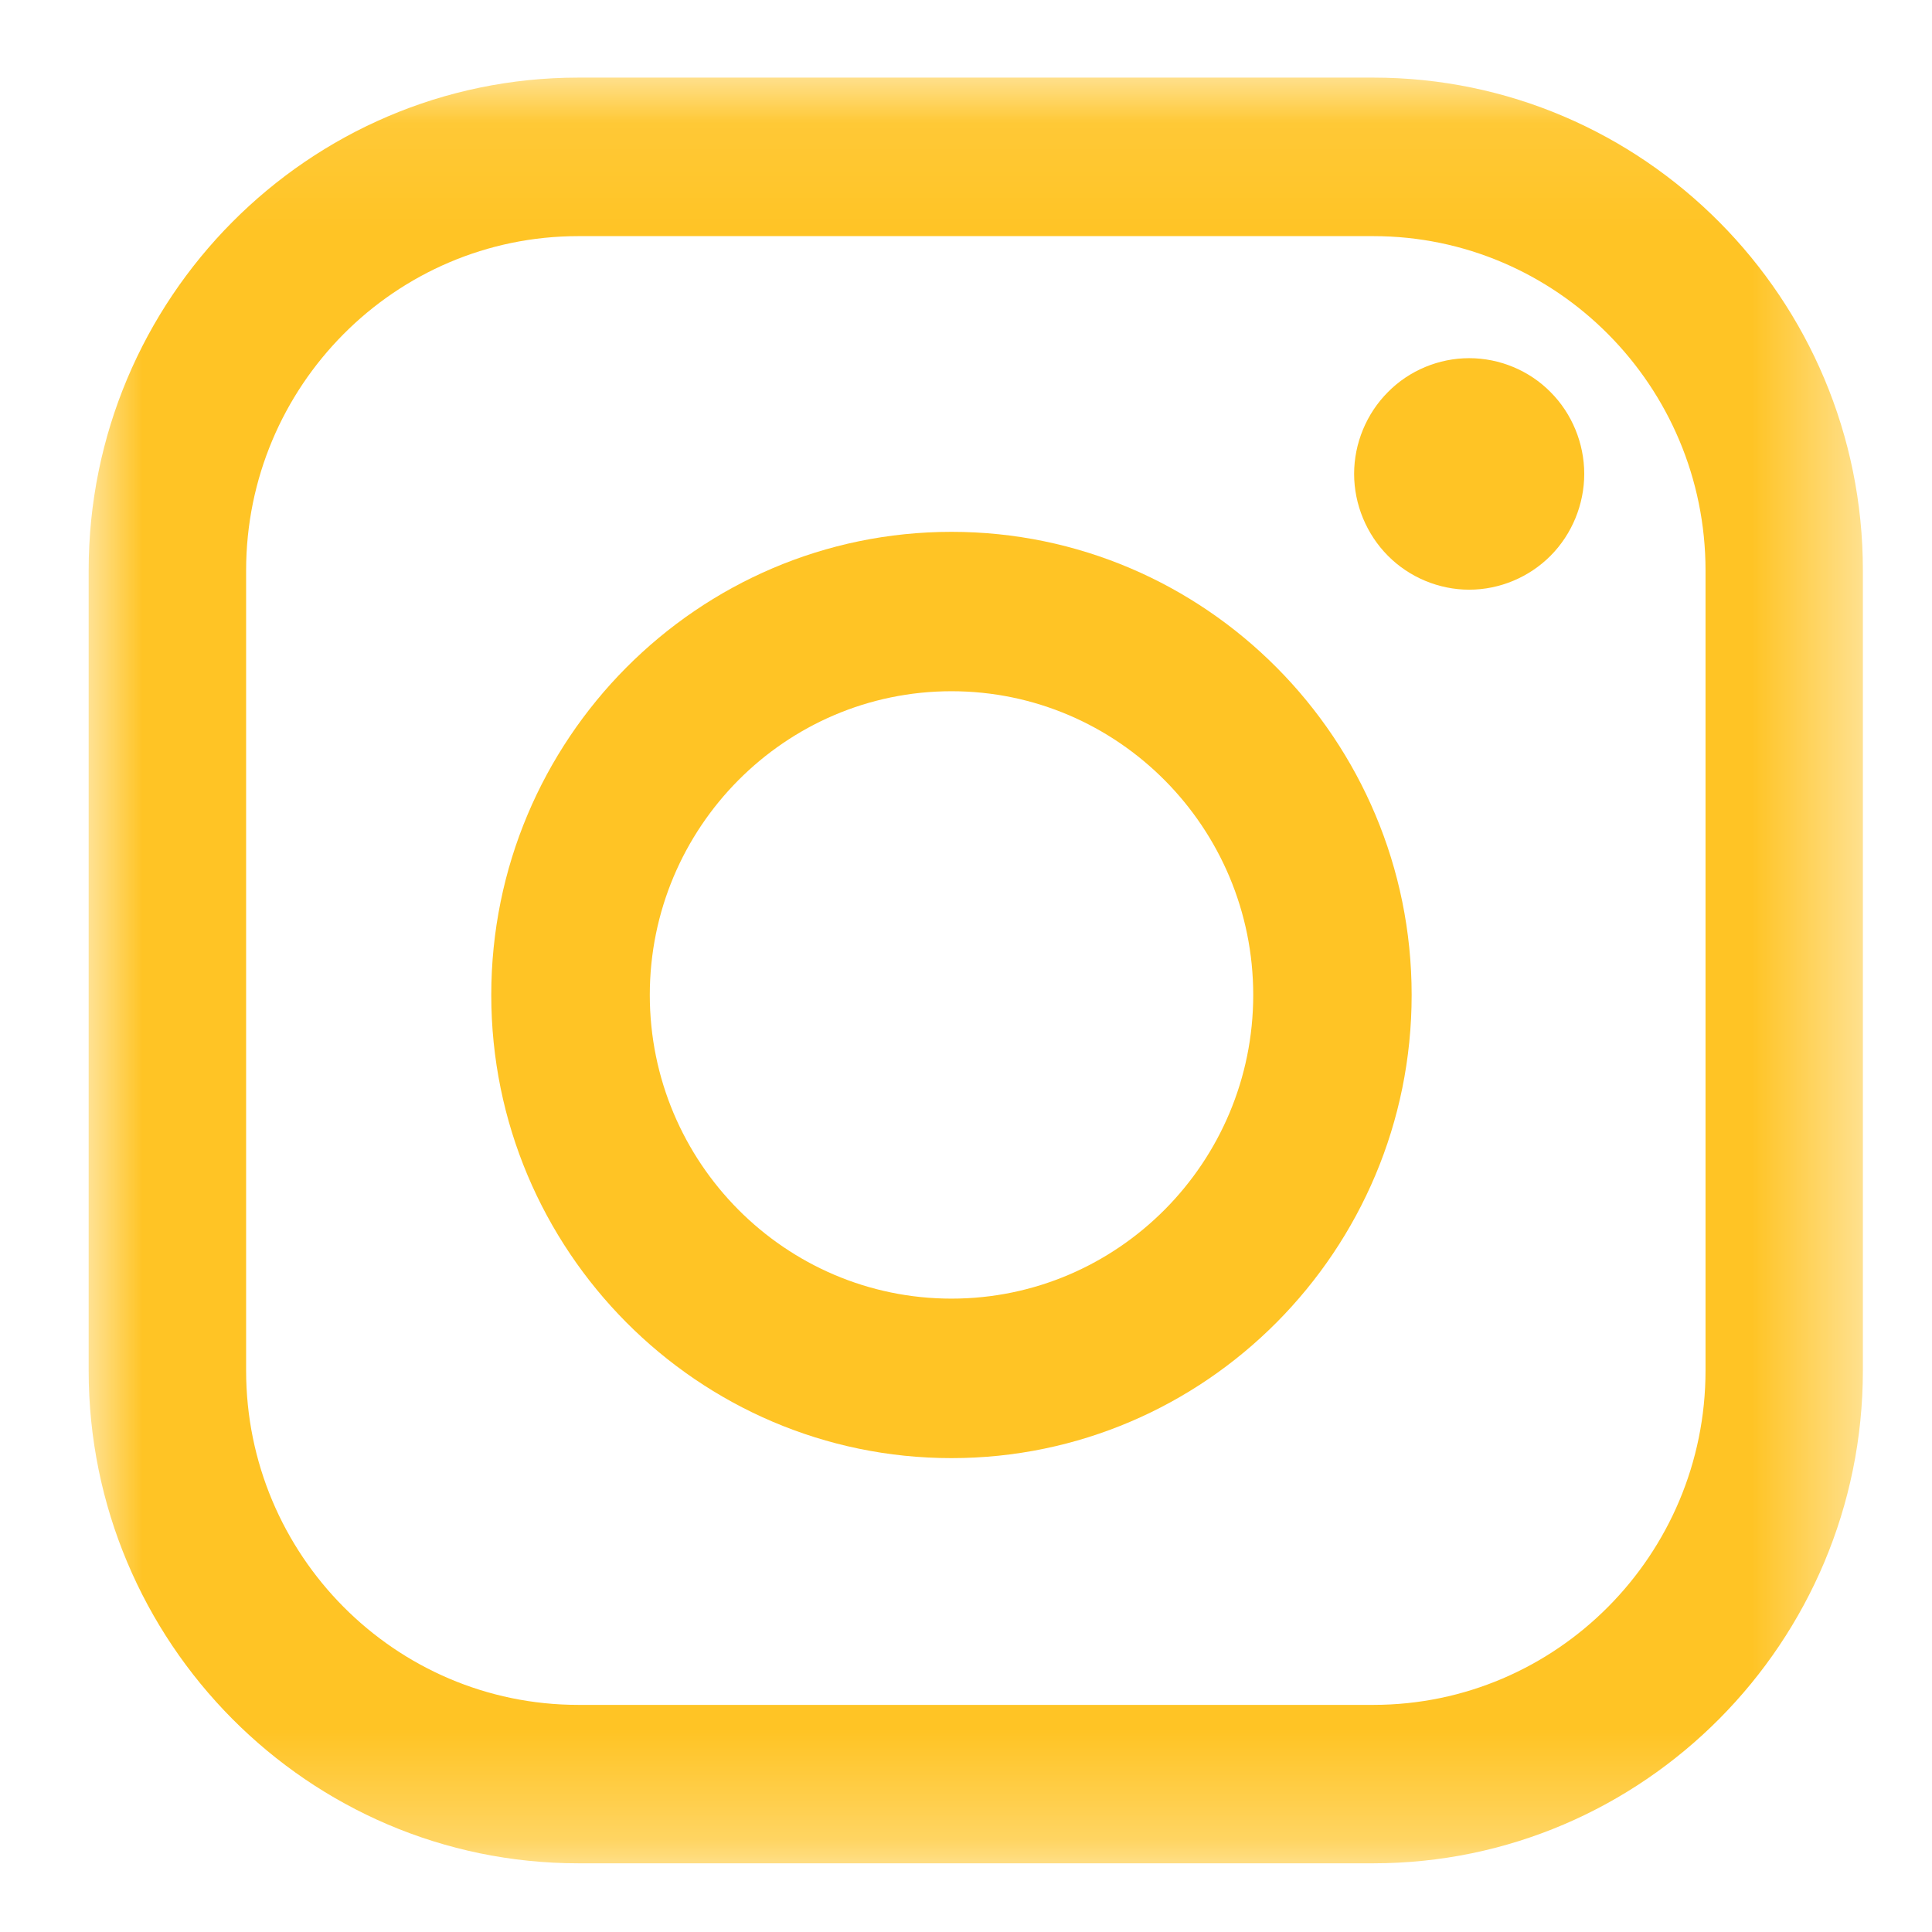 <?xml version="1.0" encoding="UTF-8"?>
<svg width="18px" height="18px" viewBox="0 0 18 18" version="1.1" xmlns="http://www.w3.org/2000/svg" xmlns:xlink="http://www.w3.org/1999/xlink">
    <!-- Generator: sketchtool 55.2 (78181) - https://sketchapp.com -->
    <title>DA91A250-2378-4A50-8DE2-F51299B49C33</title>
    <desc>Created with sketchtool.</desc>
    <defs>
        <polygon id="path-1" points="0 0.083 16.53 0.083 16.53 16.72 0 16.72"></polygon>
    </defs>
    <g id="Page-1" stroke="none" stroke-width="1" fill="none" fill-rule="evenodd">
        <g id="televia-landing-1" transform="translate(-419, -2427)">
            <g id="footer" transform="translate(0, 2397)">
                <g id="social-media" transform="translate(262, 20)">
                    <g id="im" transform="translate(157.826, 10.64)">
                        <g id="Group-3">
                            <mask id="mask-2" fill="white">
                                <use xlink:href="#path-1"></use>
                            </mask>
                            <g id="Clip-2"></g>
                            <path d="M15.064,12.129 C15.064,13.847 13.675,15.244 11.969,15.244 L4.562,15.244 C2.855,15.244 1.467,13.847 1.467,12.129 L1.467,4.675 C1.467,2.957 2.855,1.56 4.562,1.56 L11.969,1.56 C13.675,1.56 15.064,2.957 15.064,4.675 L15.064,12.129 L15.064,12.129 Z M11.969,0.083 L4.562,0.083 C2.046,0.083 -1.76736939e-05,2.143 -1.76736939e-05,4.675 L-1.76736939e-05,12.129 C-1.76736939e-05,14.66 2.046,16.72 4.562,16.72 L11.969,16.72 C14.484,16.72 16.53,14.66 16.53,12.129 L16.53,4.675 C16.531,2.143 14.484,0.083 11.969,0.083 L11.969,0.083 Z" id="Fill-1" fill="#FFC425" mask="url(#mask-2)"></path>
                        </g>
                        <path d="M8.039,11.459 C6.489,11.459 5.228,10.19 5.228,8.63 C5.228,7.07 6.489,5.8 8.039,5.8 C9.589,5.8 10.85,7.07 10.85,8.63 C10.85,10.19 9.589,11.459 8.039,11.459 M8.039,4.315 C5.675,4.315 3.751,6.25 3.751,8.63 C3.751,11.009 5.675,12.945 8.039,12.945 C10.403,12.945 12.326,11.009 12.326,8.63 C12.326,6.25 10.403,4.315 8.039,4.315" id="Fill-4" fill="#FFC425"></path>
                        <path d="M12.862,2.697 C12.58,2.697 12.304,2.811 12.105,3.013 C11.905,3.213 11.79,3.491 11.79,3.775 C11.79,4.059 11.905,4.337 12.105,4.538 C12.304,4.739 12.58,4.854 12.862,4.854 C13.145,4.854 13.42,4.739 13.62,4.538 C13.82,4.337 13.934,4.059 13.934,3.775 C13.934,3.491 13.82,3.213 13.62,3.013 C13.421,2.811 13.145,2.697 12.862,2.697" id="Fill-6" fill="#FFC425"></path>
                    </g>
                </g>
            </g>
        </g>
    </g>
</svg>